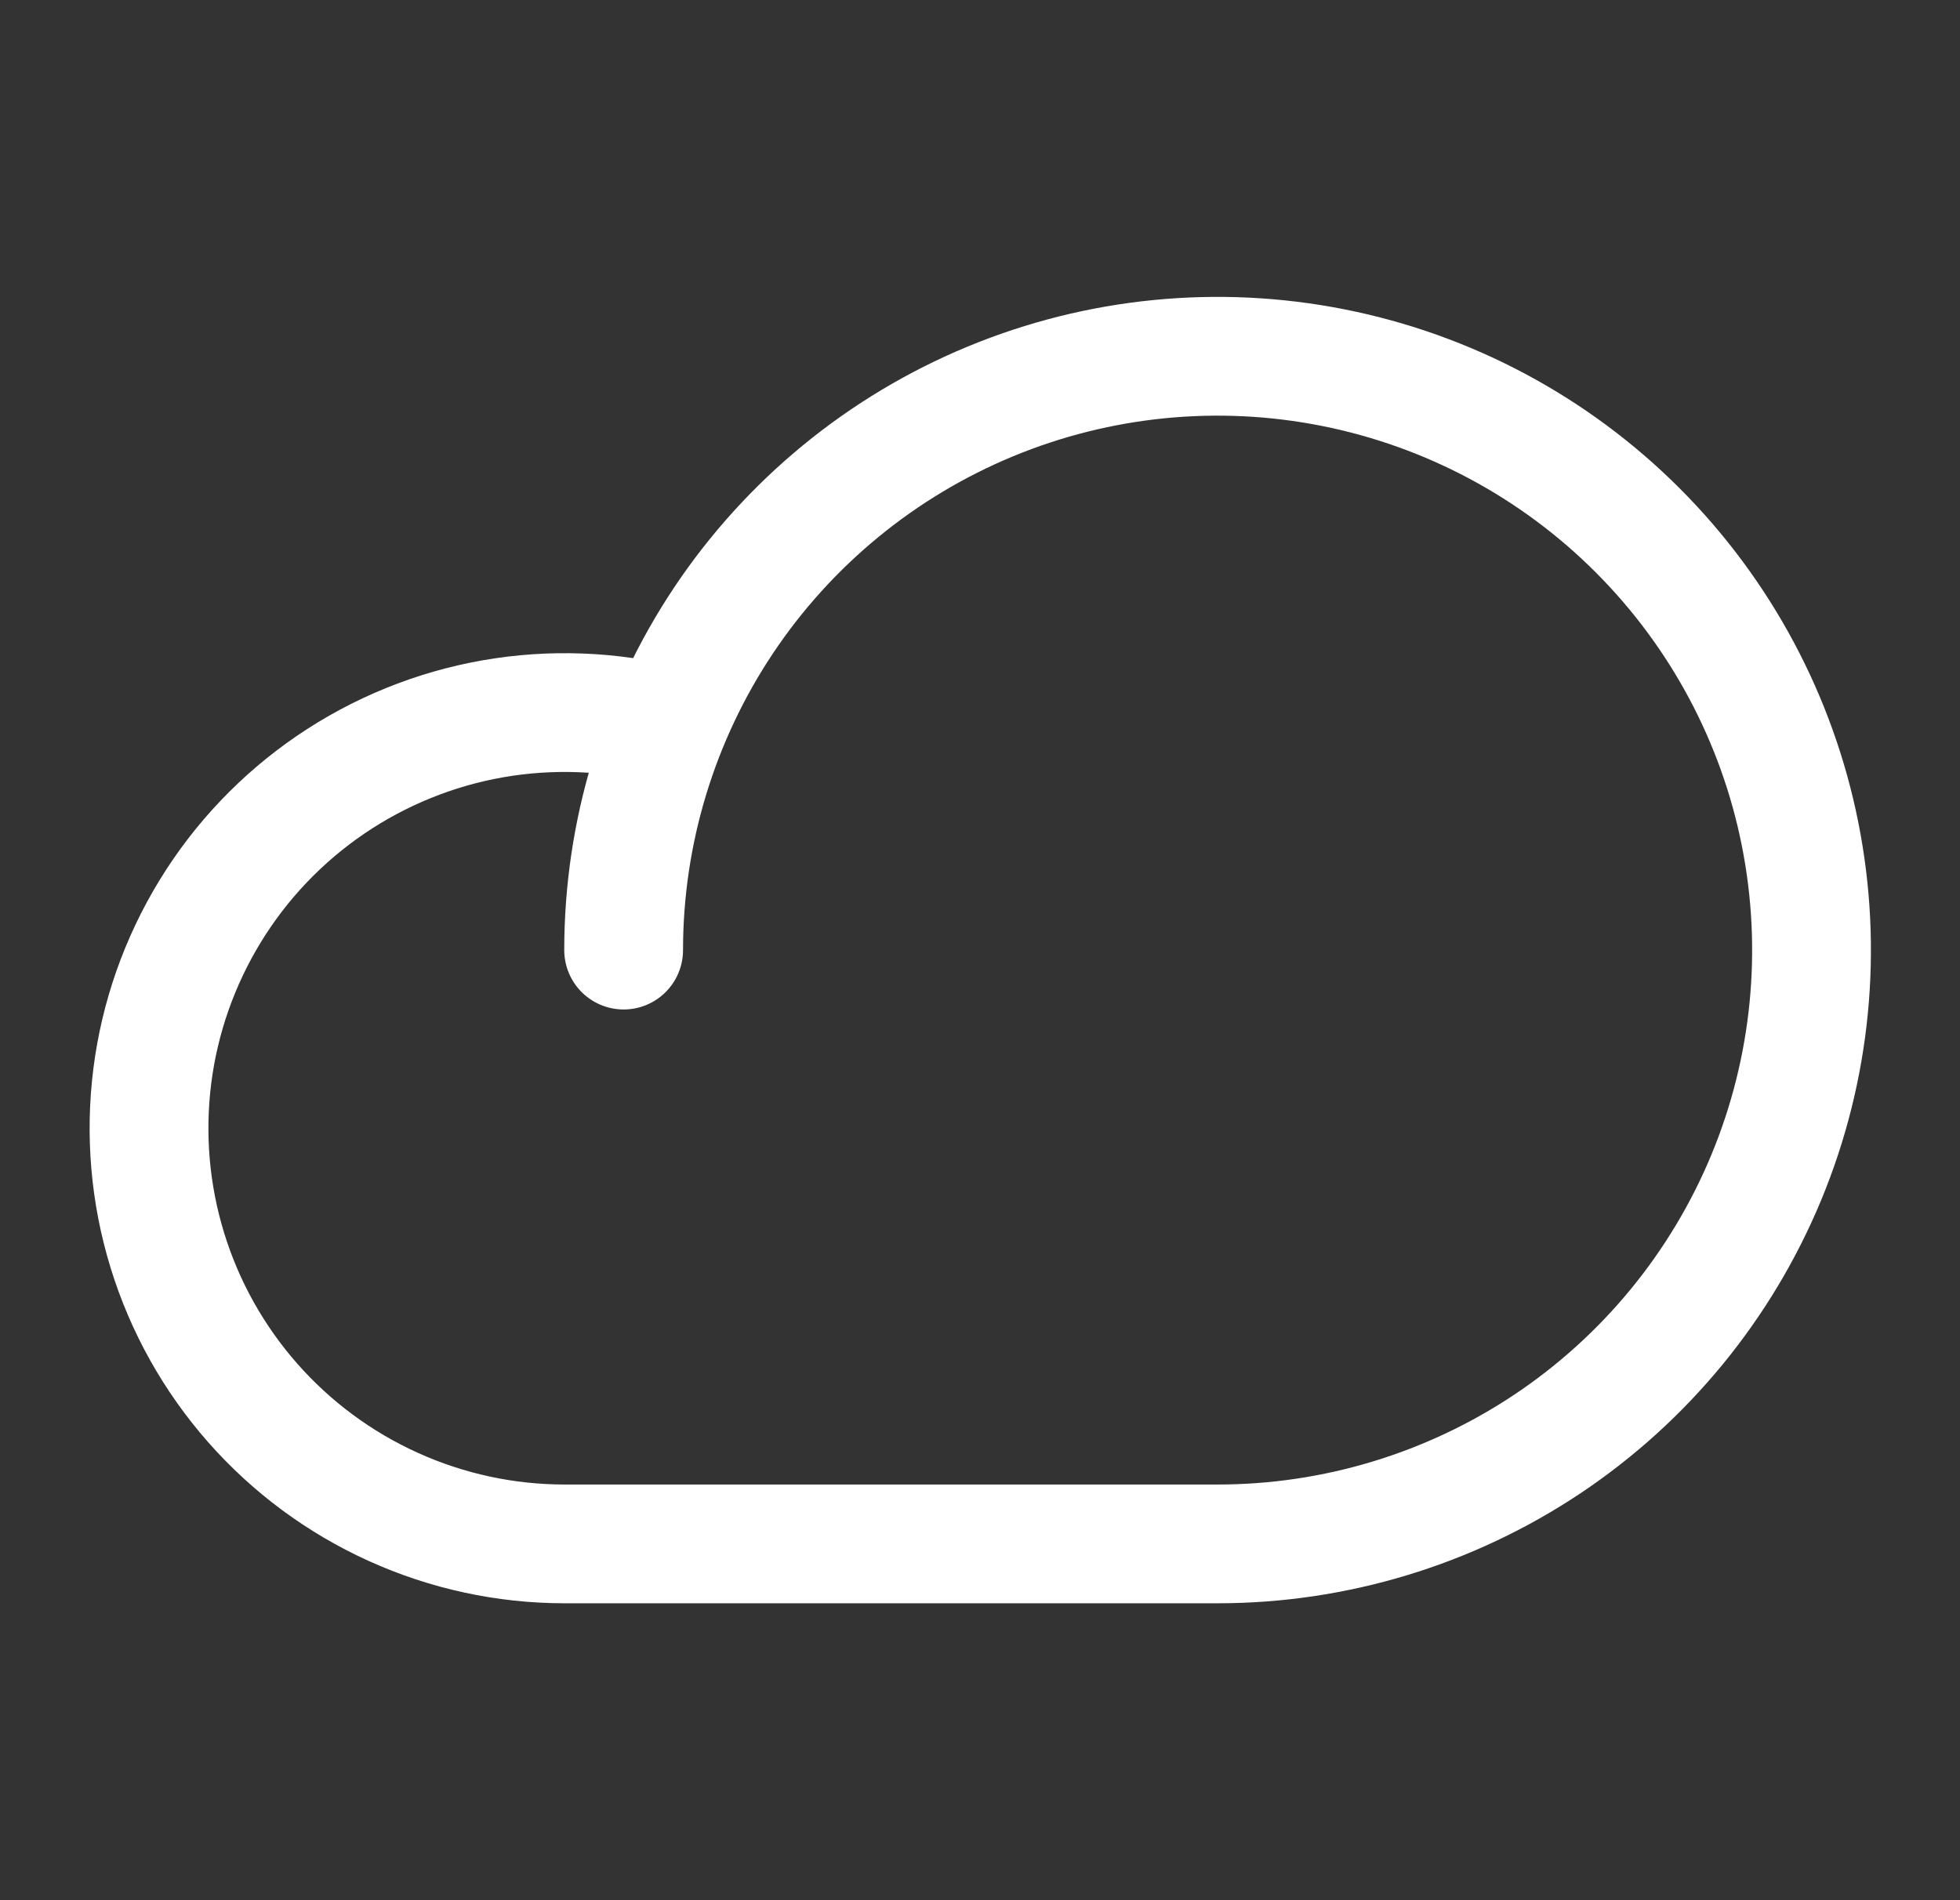 <svg width="33" height="32" viewBox="0 0 33 32" fill="none" xmlns="http://www.w3.org/2000/svg">
<rect x="0" y="0" width="33" height="32" fill="#333333" stroke="none"/>
<g id="Cloud" clip-path="url(#clip0_1_1963)">
<path id="Vector" d="M10.5 16C10.5 14.022 11.087 12.089 12.185 10.444C13.284 8.8 14.846 7.518 16.673 6.761C18.501 6.004 20.511 5.806 22.451 6.192C24.391 6.578 26.173 7.53 27.571 8.929C28.97 10.328 29.922 12.109 30.308 14.049C30.694 15.989 30.496 18 29.739 19.827C28.982 21.654 27.7 23.216 26.056 24.315C24.411 25.413 22.478 26 20.5 26H9.5C8.508 25.999 7.527 25.787 6.622 25.377C5.718 24.968 4.911 24.371 4.255 23.626C3.599 22.881 3.109 22.005 2.818 21.057C2.526 20.108 2.44 19.108 2.564 18.123C2.688 17.139 3.021 16.192 3.539 15.345C4.057 14.498 4.749 13.772 5.57 13.213C6.39 12.655 7.32 12.277 8.298 12.105C9.276 11.934 10.278 11.972 11.24 12.217" stroke="white" stroke-width="2" stroke-linecap="round" stroke-linejoin="round"/>
</g>
<defs>
<clipPath id="clip0_1_1963">
<rect width="32" height="32" fill="white" transform="translate(0.5)"/>
</clipPath>
</defs>
</svg>
